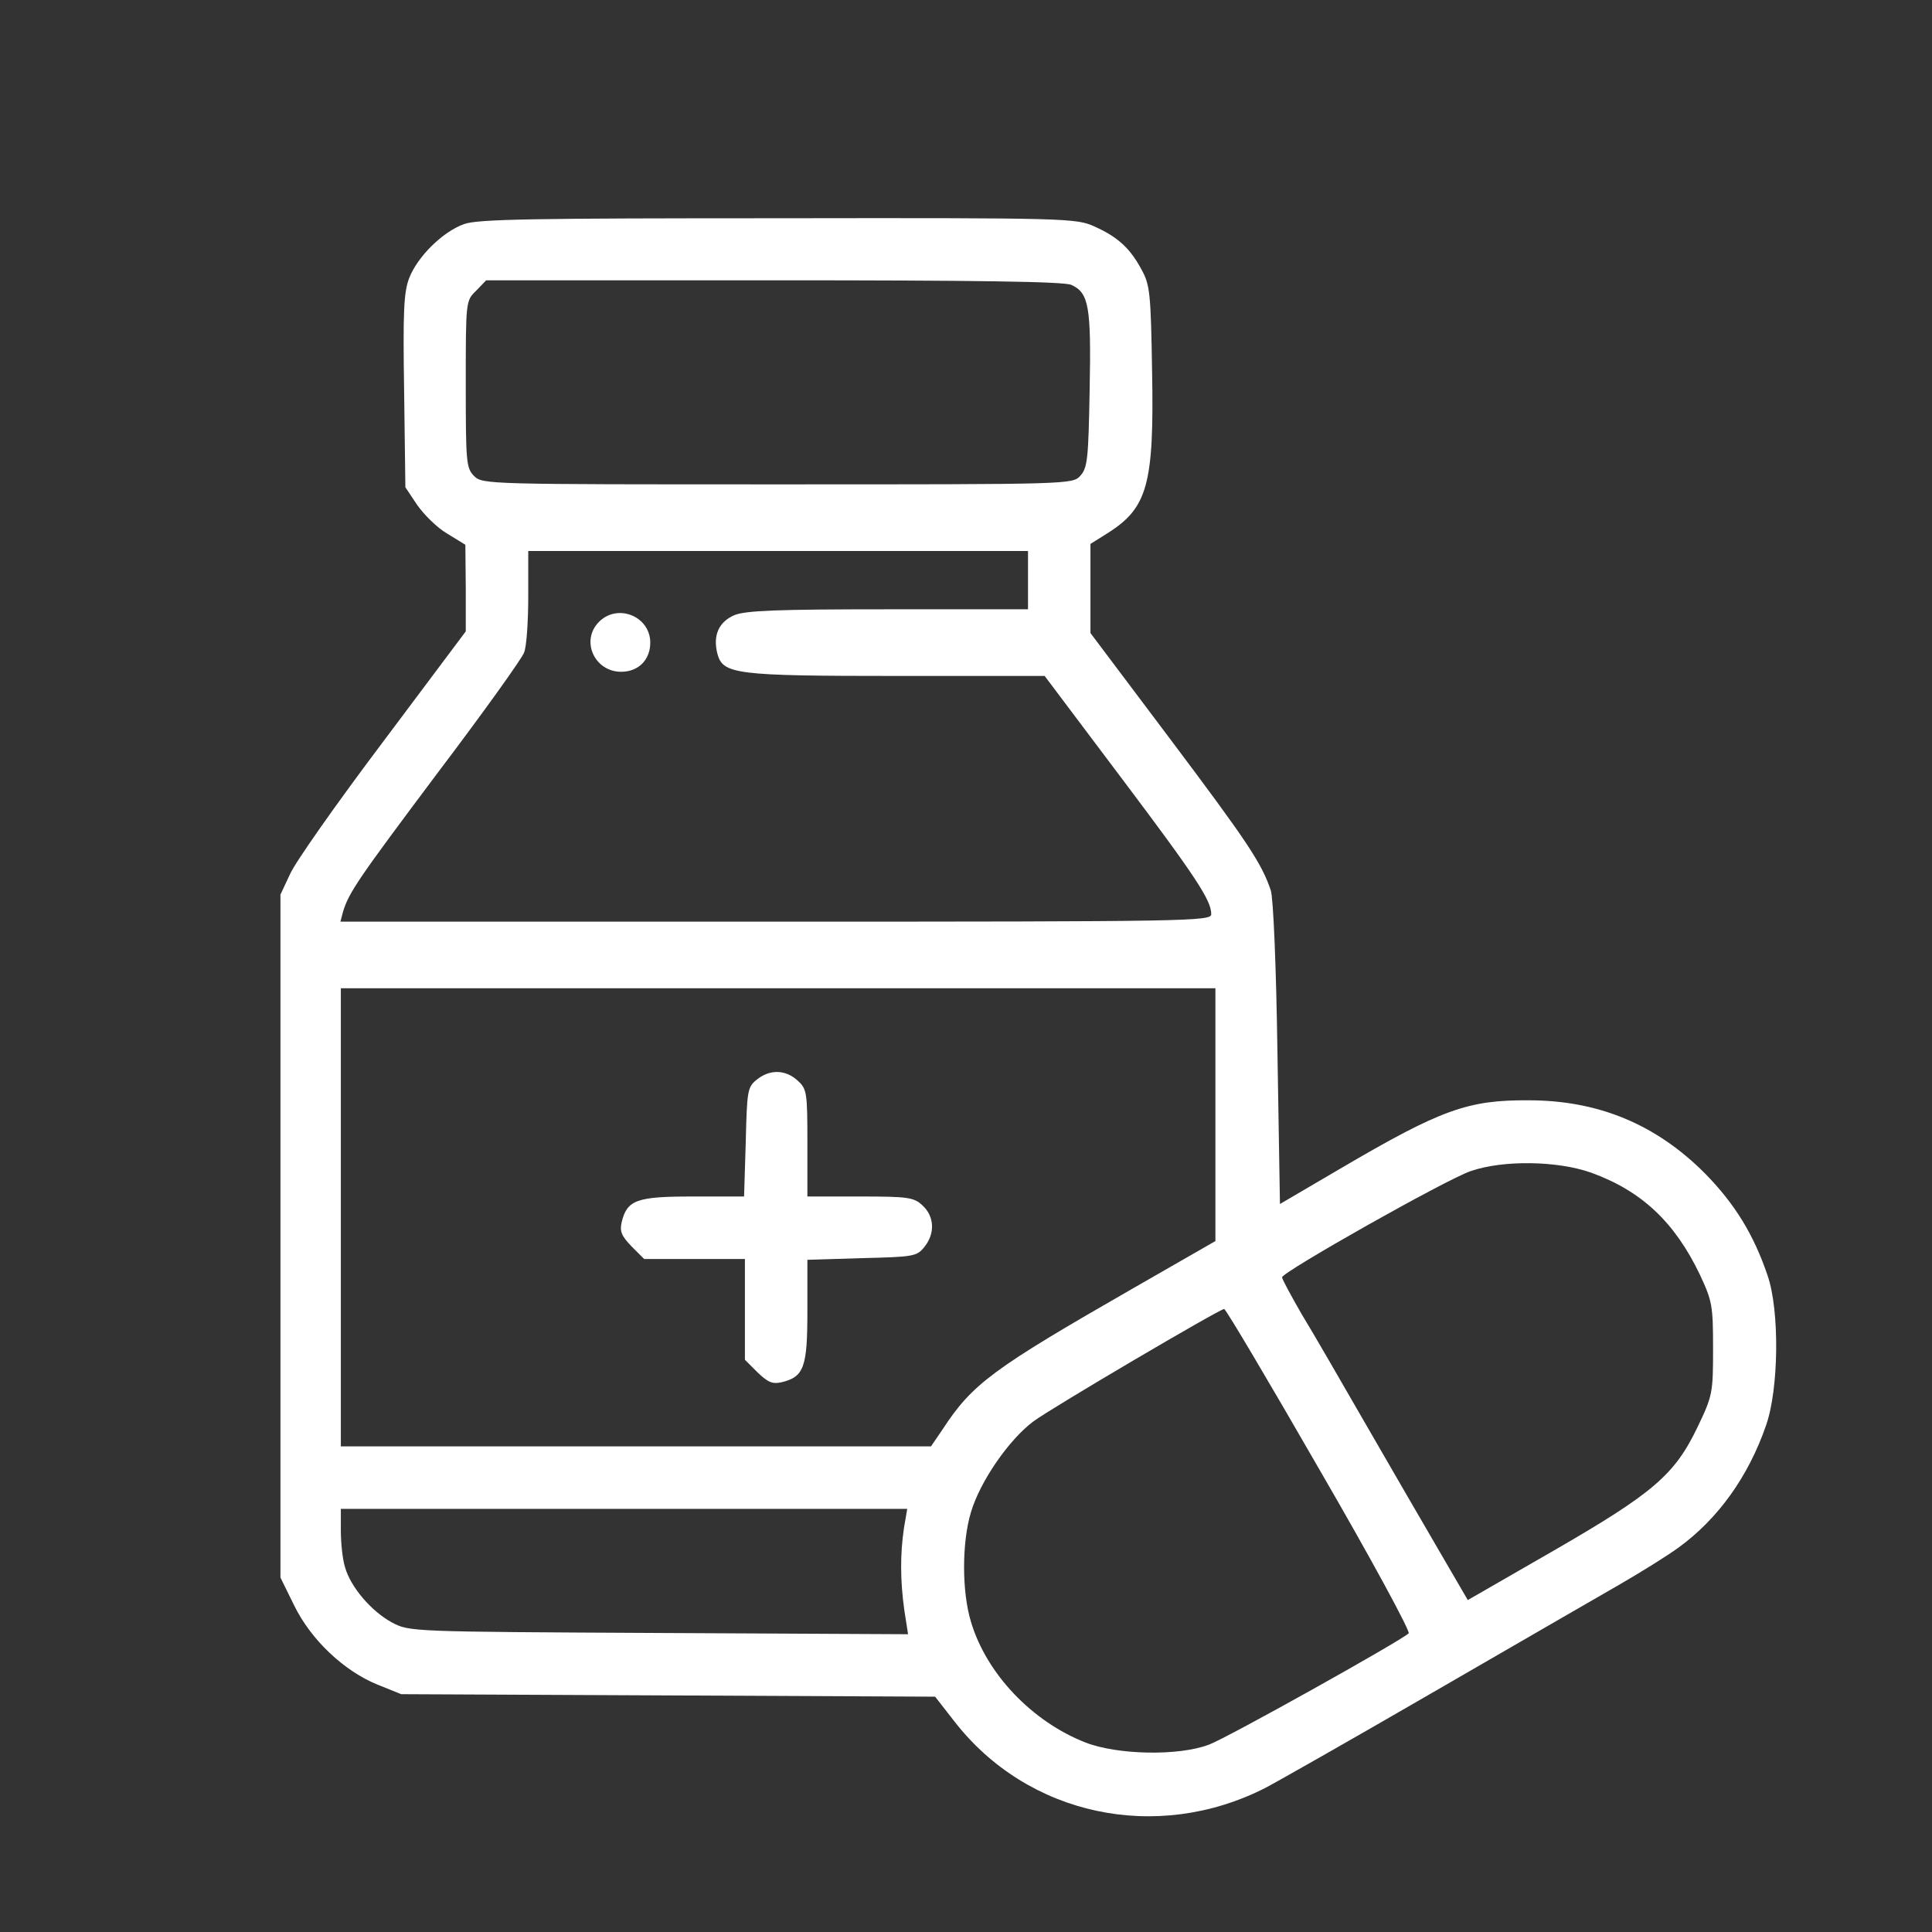 <svg width="62" height="62" viewBox="0 0 62 62" fill="none" xmlns="http://www.w3.org/2000/svg">
<rect x="0" y="0" width="62" height="62" fill="#333333" stroke="none"/>
<path d="M14.894 7.191C14.212 7.431 13.397 8.233 13.13 8.928C12.956 9.383 12.929 10.011 12.969 12.563L13.009 15.637L13.384 16.199C13.597 16.506 14.025 16.934 14.346 17.121L14.934 17.482L14.947 18.872V20.262L12.274 23.83C10.804 25.781 9.468 27.679 9.307 28.053L9 28.708V39.667V50.626L9.441 51.522C9.976 52.617 11.031 53.62 12.114 54.061L12.876 54.368L21.442 54.408L30.009 54.448L30.624 55.237C32.976 58.271 37.119 59.153 40.608 57.375C40.942 57.202 43.347 55.838 45.953 54.328C48.559 52.818 51.273 51.254 51.967 50.853C52.662 50.452 53.518 49.918 53.865 49.664C55.135 48.742 56.111 47.378 56.672 45.748C57.086 44.585 57.113 42.059 56.725 40.937C56.284 39.627 55.669 38.625 54.707 37.649C53.144 36.085 51.299 35.31 49.054 35.31C47.103 35.297 46.247 35.604 43.013 37.502L41.075 38.638L40.995 33.8C40.955 30.993 40.861 28.802 40.781 28.574C40.487 27.692 40.006 26.984 37.547 23.71L34.994 20.315V18.885V17.455L35.569 17.094C36.825 16.292 37.039 15.53 36.972 11.922C36.932 9.449 36.906 9.142 36.638 8.661C36.277 7.979 35.876 7.605 35.128 7.271C34.54 7.004 34.313 6.99 24.971 7.004C17.179 7.004 15.322 7.03 14.894 7.191ZM34.38 9.142C34.941 9.396 35.021 9.824 34.968 12.51C34.928 14.715 34.901 15.009 34.673 15.263C34.42 15.544 34.406 15.544 24.944 15.544C15.656 15.544 15.482 15.544 15.215 15.277C14.961 15.023 14.947 14.835 14.947 12.336C14.947 9.663 14.947 9.65 15.281 9.329L15.602 8.995H24.824C31.399 8.995 34.139 9.035 34.38 9.142ZM32.99 18.618V19.553H28.512C24.917 19.553 23.942 19.593 23.567 19.74C23.073 19.954 22.872 20.382 23.02 20.97C23.193 21.638 23.581 21.692 28.78 21.692H33.524L35.957 24.926C38.402 28.173 38.87 28.895 38.87 29.336C38.87 29.563 38.229 29.577 24.891 29.577H10.925L11.005 29.269C11.192 28.641 11.499 28.2 14.052 24.792C15.509 22.868 16.752 21.13 16.818 20.943C16.898 20.756 16.952 19.941 16.952 19.139V17.682H24.971H32.99V18.618ZM39.004 35.778V39.827L36.371 41.338C31.854 43.93 31.212 44.398 30.25 45.868L29.876 46.416H20.413H10.938V39.066V31.715H24.971H39.004V35.778ZM51.072 37.636C52.689 38.224 53.745 39.226 54.547 40.897C54.948 41.752 54.974 41.899 54.974 43.276C54.974 44.692 54.961 44.786 54.48 45.788C53.745 47.325 53.063 47.913 49.843 49.771L47.103 51.348L46.154 49.717C45.633 48.822 44.577 47.004 43.815 45.681C43.053 44.358 42.144 42.781 41.784 42.193C41.436 41.592 41.142 41.044 41.142 40.99C41.155 40.816 46.408 37.849 47.196 37.582C48.239 37.221 49.989 37.248 51.072 37.636ZM42.345 47.165C43.989 49.998 45.272 52.364 45.205 52.417C44.884 52.698 39.378 55.772 38.803 55.985C37.828 56.359 35.863 56.319 34.834 55.919C33.123 55.25 31.653 53.713 31.159 52.043C30.865 51.081 30.865 49.503 31.159 48.528C31.453 47.539 32.375 46.202 33.163 45.614C33.778 45.16 39.124 42.019 39.284 42.006C39.338 42.006 40.714 44.331 42.345 47.165ZM29.007 49.049C28.887 49.878 28.887 50.706 29.02 51.669L29.141 52.444L21.135 52.404C13.17 52.364 13.143 52.364 12.582 52.069C11.914 51.709 11.245 50.92 11.072 50.292C10.991 50.038 10.938 49.503 10.938 49.116V48.421H20.026H29.114L29.007 49.049Z" fill="white"/>
<path d="M19.224 19.954C18.622 20.556 19.077 21.558 19.932 21.558C20.493 21.558 20.868 21.171 20.868 20.623C20.868 19.781 19.825 19.353 19.224 19.954Z" fill="white"/>
<path d="M24.293 34.642C23.985 34.882 23.972 35.003 23.932 36.647L23.878 38.397H22.235C20.43 38.397 20.123 38.504 19.949 39.226C19.882 39.52 19.949 39.667 20.27 40.001L20.671 40.402H22.288H23.905V42.019V43.636L24.306 44.037C24.64 44.358 24.787 44.425 25.081 44.358C25.803 44.184 25.91 43.877 25.91 42.072V40.429L27.661 40.375C29.305 40.335 29.425 40.322 29.665 40.014C30.013 39.587 29.986 39.039 29.612 38.691C29.331 38.424 29.157 38.397 27.607 38.397H25.91V36.687C25.91 35.069 25.896 34.949 25.602 34.682C25.215 34.321 24.707 34.308 24.293 34.642Z" fill="white"/>
</svg>
